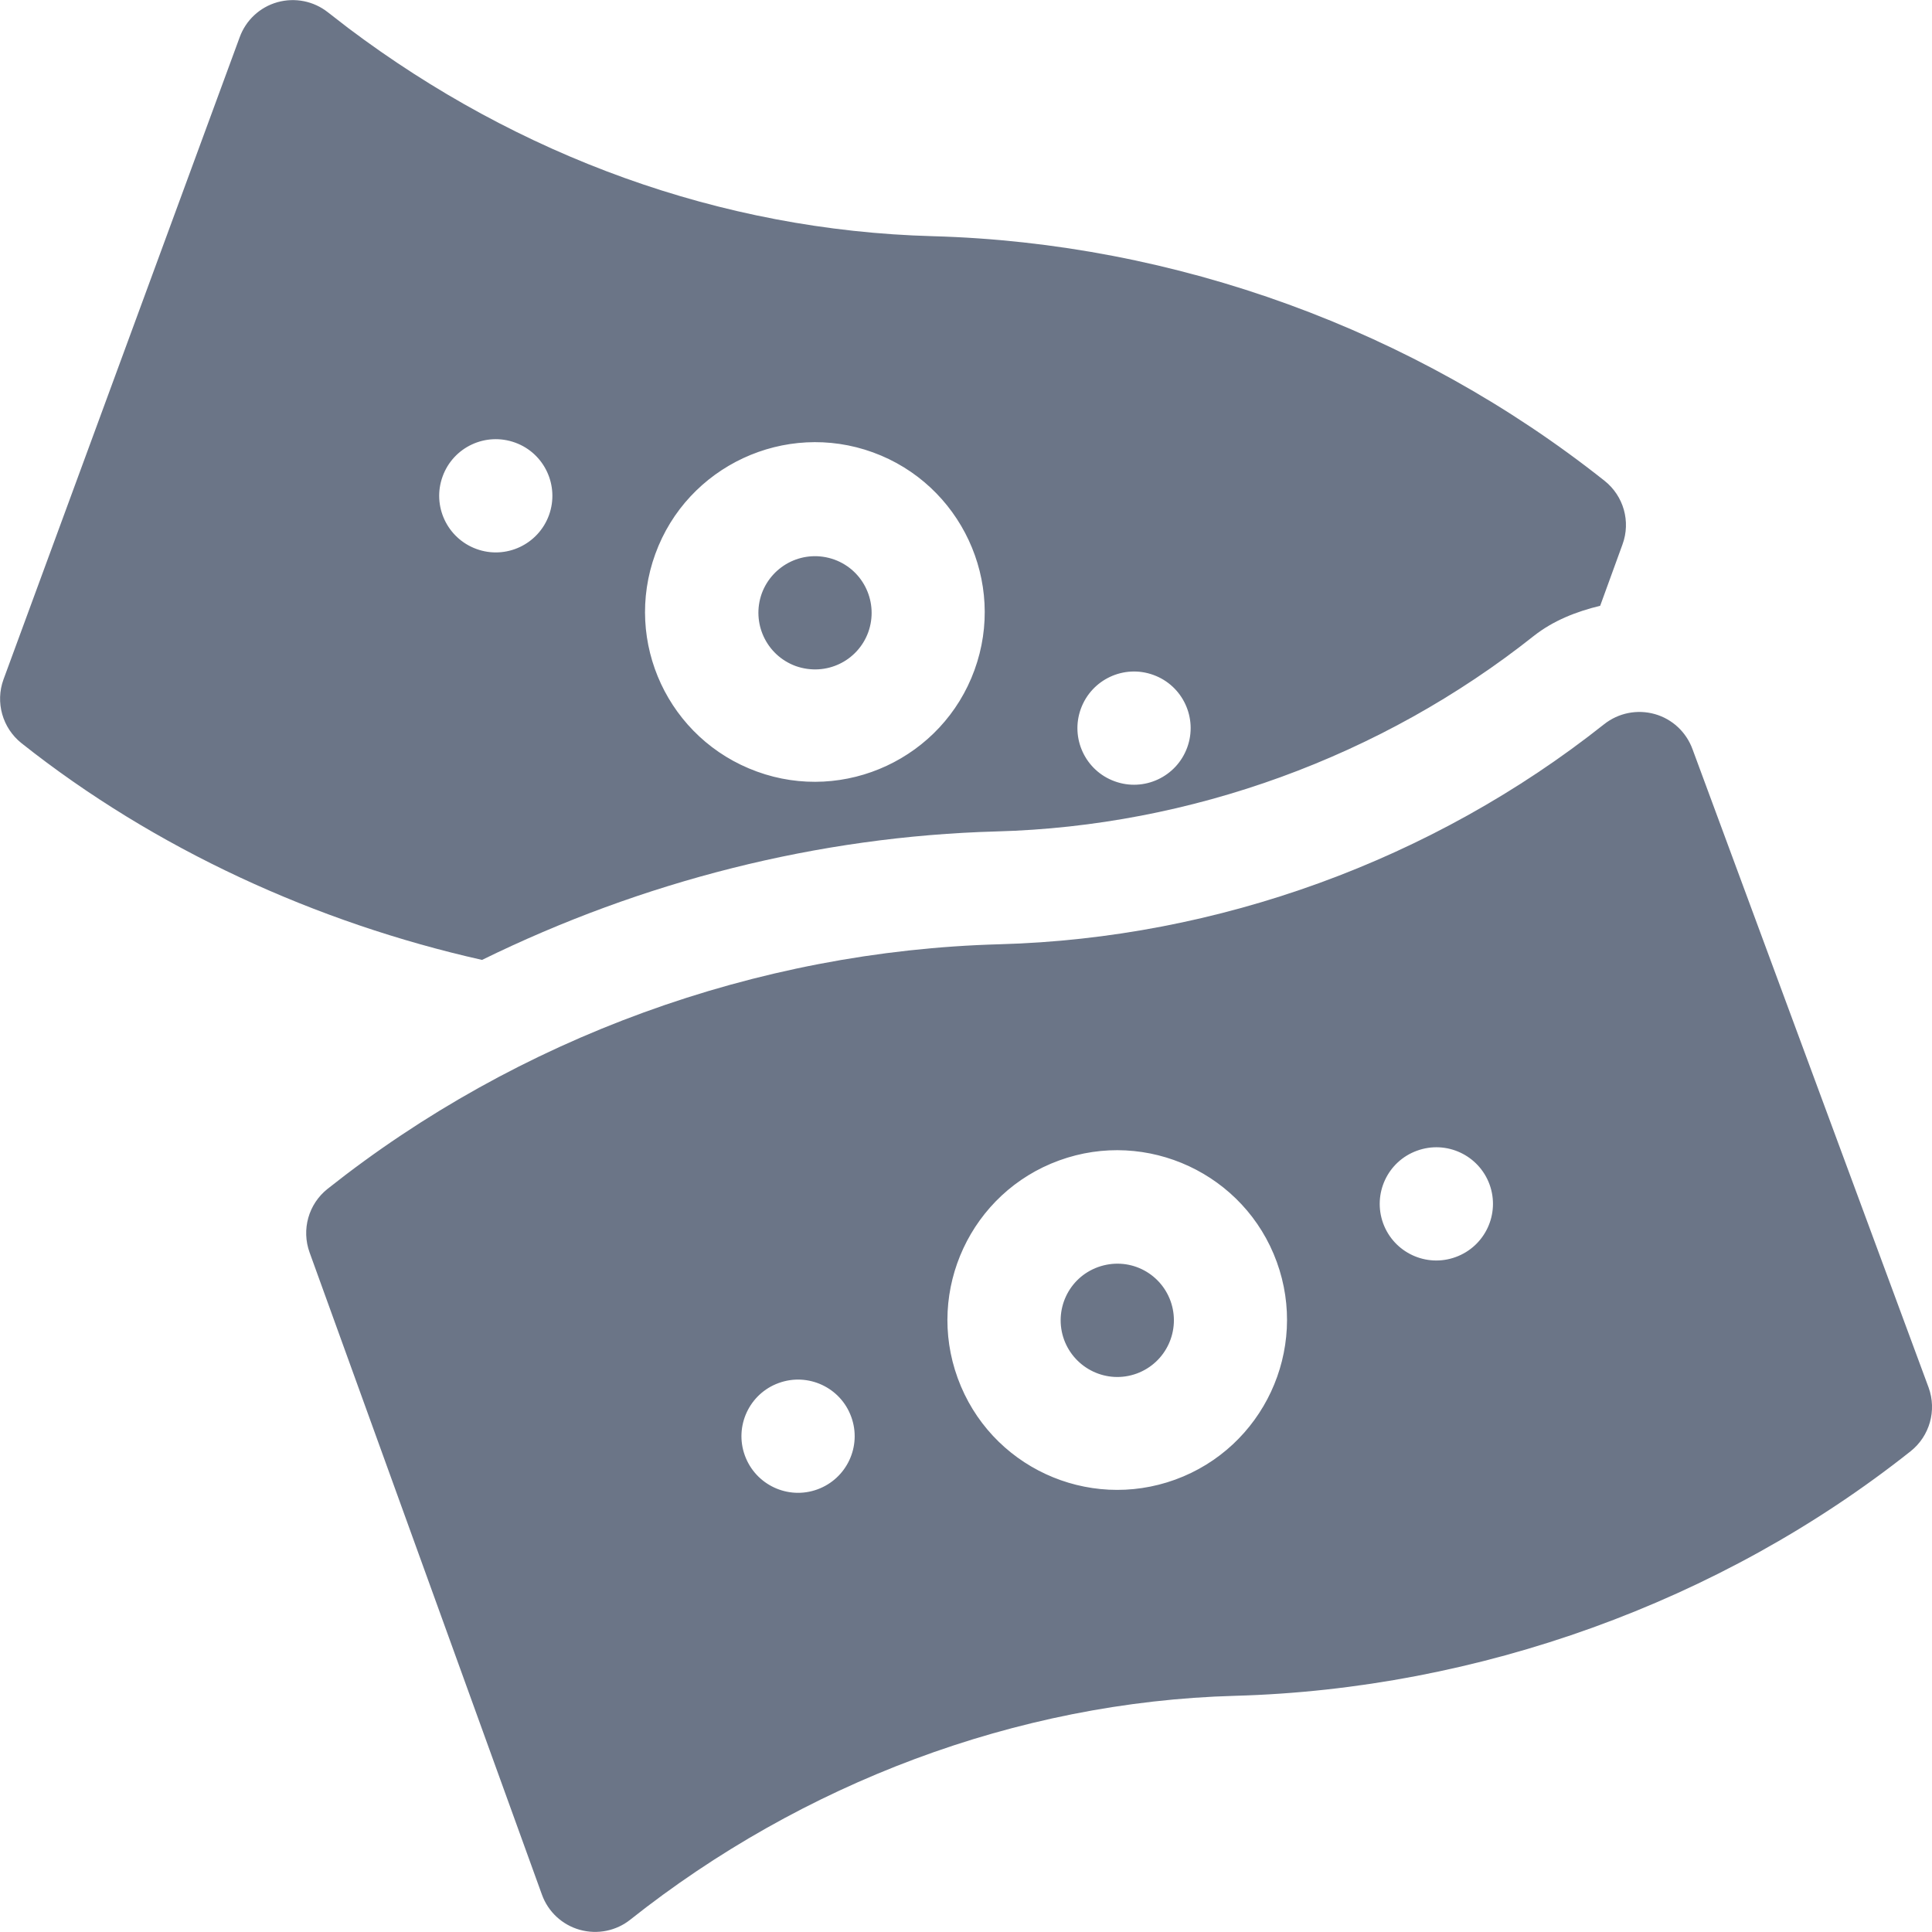 <svg width="20" height="20" viewBox="0 0 20 20" fill="none"
    xmlns="http://www.w3.org/2000/svg">
    <path d="M8.237 6.895C8.553 7.006 8.88 6.841 8.988 6.545C9.097 6.242 8.944 5.905 8.638 5.793C8.325 5.681 7.996 5.845 7.886 6.143C7.777 6.446 7.93 6.782 8.237 6.895Z" fill="#6B7587"/>
    <path d="M10.316 8.607C12.327 8.553 14.302 7.834 15.878 6.583C16.08 6.424 16.318 6.331 16.565 6.271L16.796 5.636C16.883 5.399 16.808 5.134 16.61 4.977C14.639 3.413 12.169 2.514 9.654 2.445C7.455 2.385 5.364 1.614 3.607 0.292L3.394 0.127C3.247 0.011 3.053 -0.028 2.871 0.023C2.69 0.074 2.545 0.209 2.481 0.386L0.036 7.034C-0.05 7.27 0.025 7.536 0.222 7.693C1.605 8.79 3.274 9.551 4.99 9.937C6.645 9.125 8.467 8.658 10.316 8.607ZM11.189 7.337C11.3 7.033 11.636 6.876 11.94 6.987C12.244 7.097 12.401 7.434 12.29 7.738C12.179 8.042 11.843 8.199 11.539 8.088C11.235 7.978 11.078 7.641 11.189 7.337ZM6.784 5.734C7.115 4.823 8.128 4.352 9.037 4.683C9.948 5.015 10.419 6.026 10.088 6.936C9.757 7.847 8.745 8.319 7.835 7.987C6.923 7.655 6.451 6.649 6.784 5.734ZM4.582 4.932C4.692 4.628 5.028 4.471 5.333 4.582C5.637 4.692 5.793 5.029 5.683 5.333C5.572 5.637 5.236 5.794 4.932 5.683C4.628 5.572 4.471 5.236 4.582 4.932Z" fill="#6B7587"/>
    <path d="M5.61 19.613C5.674 19.791 5.82 19.926 6.001 19.977C6.187 20.029 6.381 19.987 6.525 19.872C8.298 18.465 10.521 17.617 12.784 17.555C15.299 17.486 17.808 16.587 19.779 15.023C19.976 14.866 20.051 14.601 19.965 14.364L17.521 7.756C17.456 7.578 17.311 7.443 17.13 7.392C16.948 7.341 16.754 7.38 16.606 7.497C14.832 8.904 12.609 9.713 10.347 9.775C7.832 9.844 5.362 10.743 3.391 12.307C3.193 12.464 3.119 12.729 3.205 12.966L5.61 19.613ZM14.669 11.912C14.973 11.801 15.309 11.958 15.42 12.262C15.53 12.566 15.374 12.902 15.069 13.013C14.765 13.124 14.429 12.967 14.318 12.663C14.208 12.358 14.364 12.022 14.669 11.912ZM10.964 12.013C11.875 11.681 12.886 12.153 13.217 13.063C13.549 13.974 13.077 14.985 12.166 15.317C11.259 15.647 10.248 15.184 9.914 14.266C9.582 13.355 10.053 12.344 10.964 12.013ZM8.061 14.317C8.365 14.206 8.702 14.363 8.812 14.667C8.923 14.971 8.766 15.307 8.462 15.418C8.158 15.529 7.822 15.372 7.711 15.068C7.6 14.764 7.757 14.427 8.061 14.317Z" fill="#6B7587"/>
    <path d="M11.767 14.219C12.074 14.106 12.226 13.769 12.117 13.467C12.008 13.168 11.679 13.005 11.366 13.117C11.058 13.229 10.906 13.566 11.015 13.868C11.125 14.169 11.459 14.331 11.767 14.219Z" fill="#6B7587"/>
</svg>
